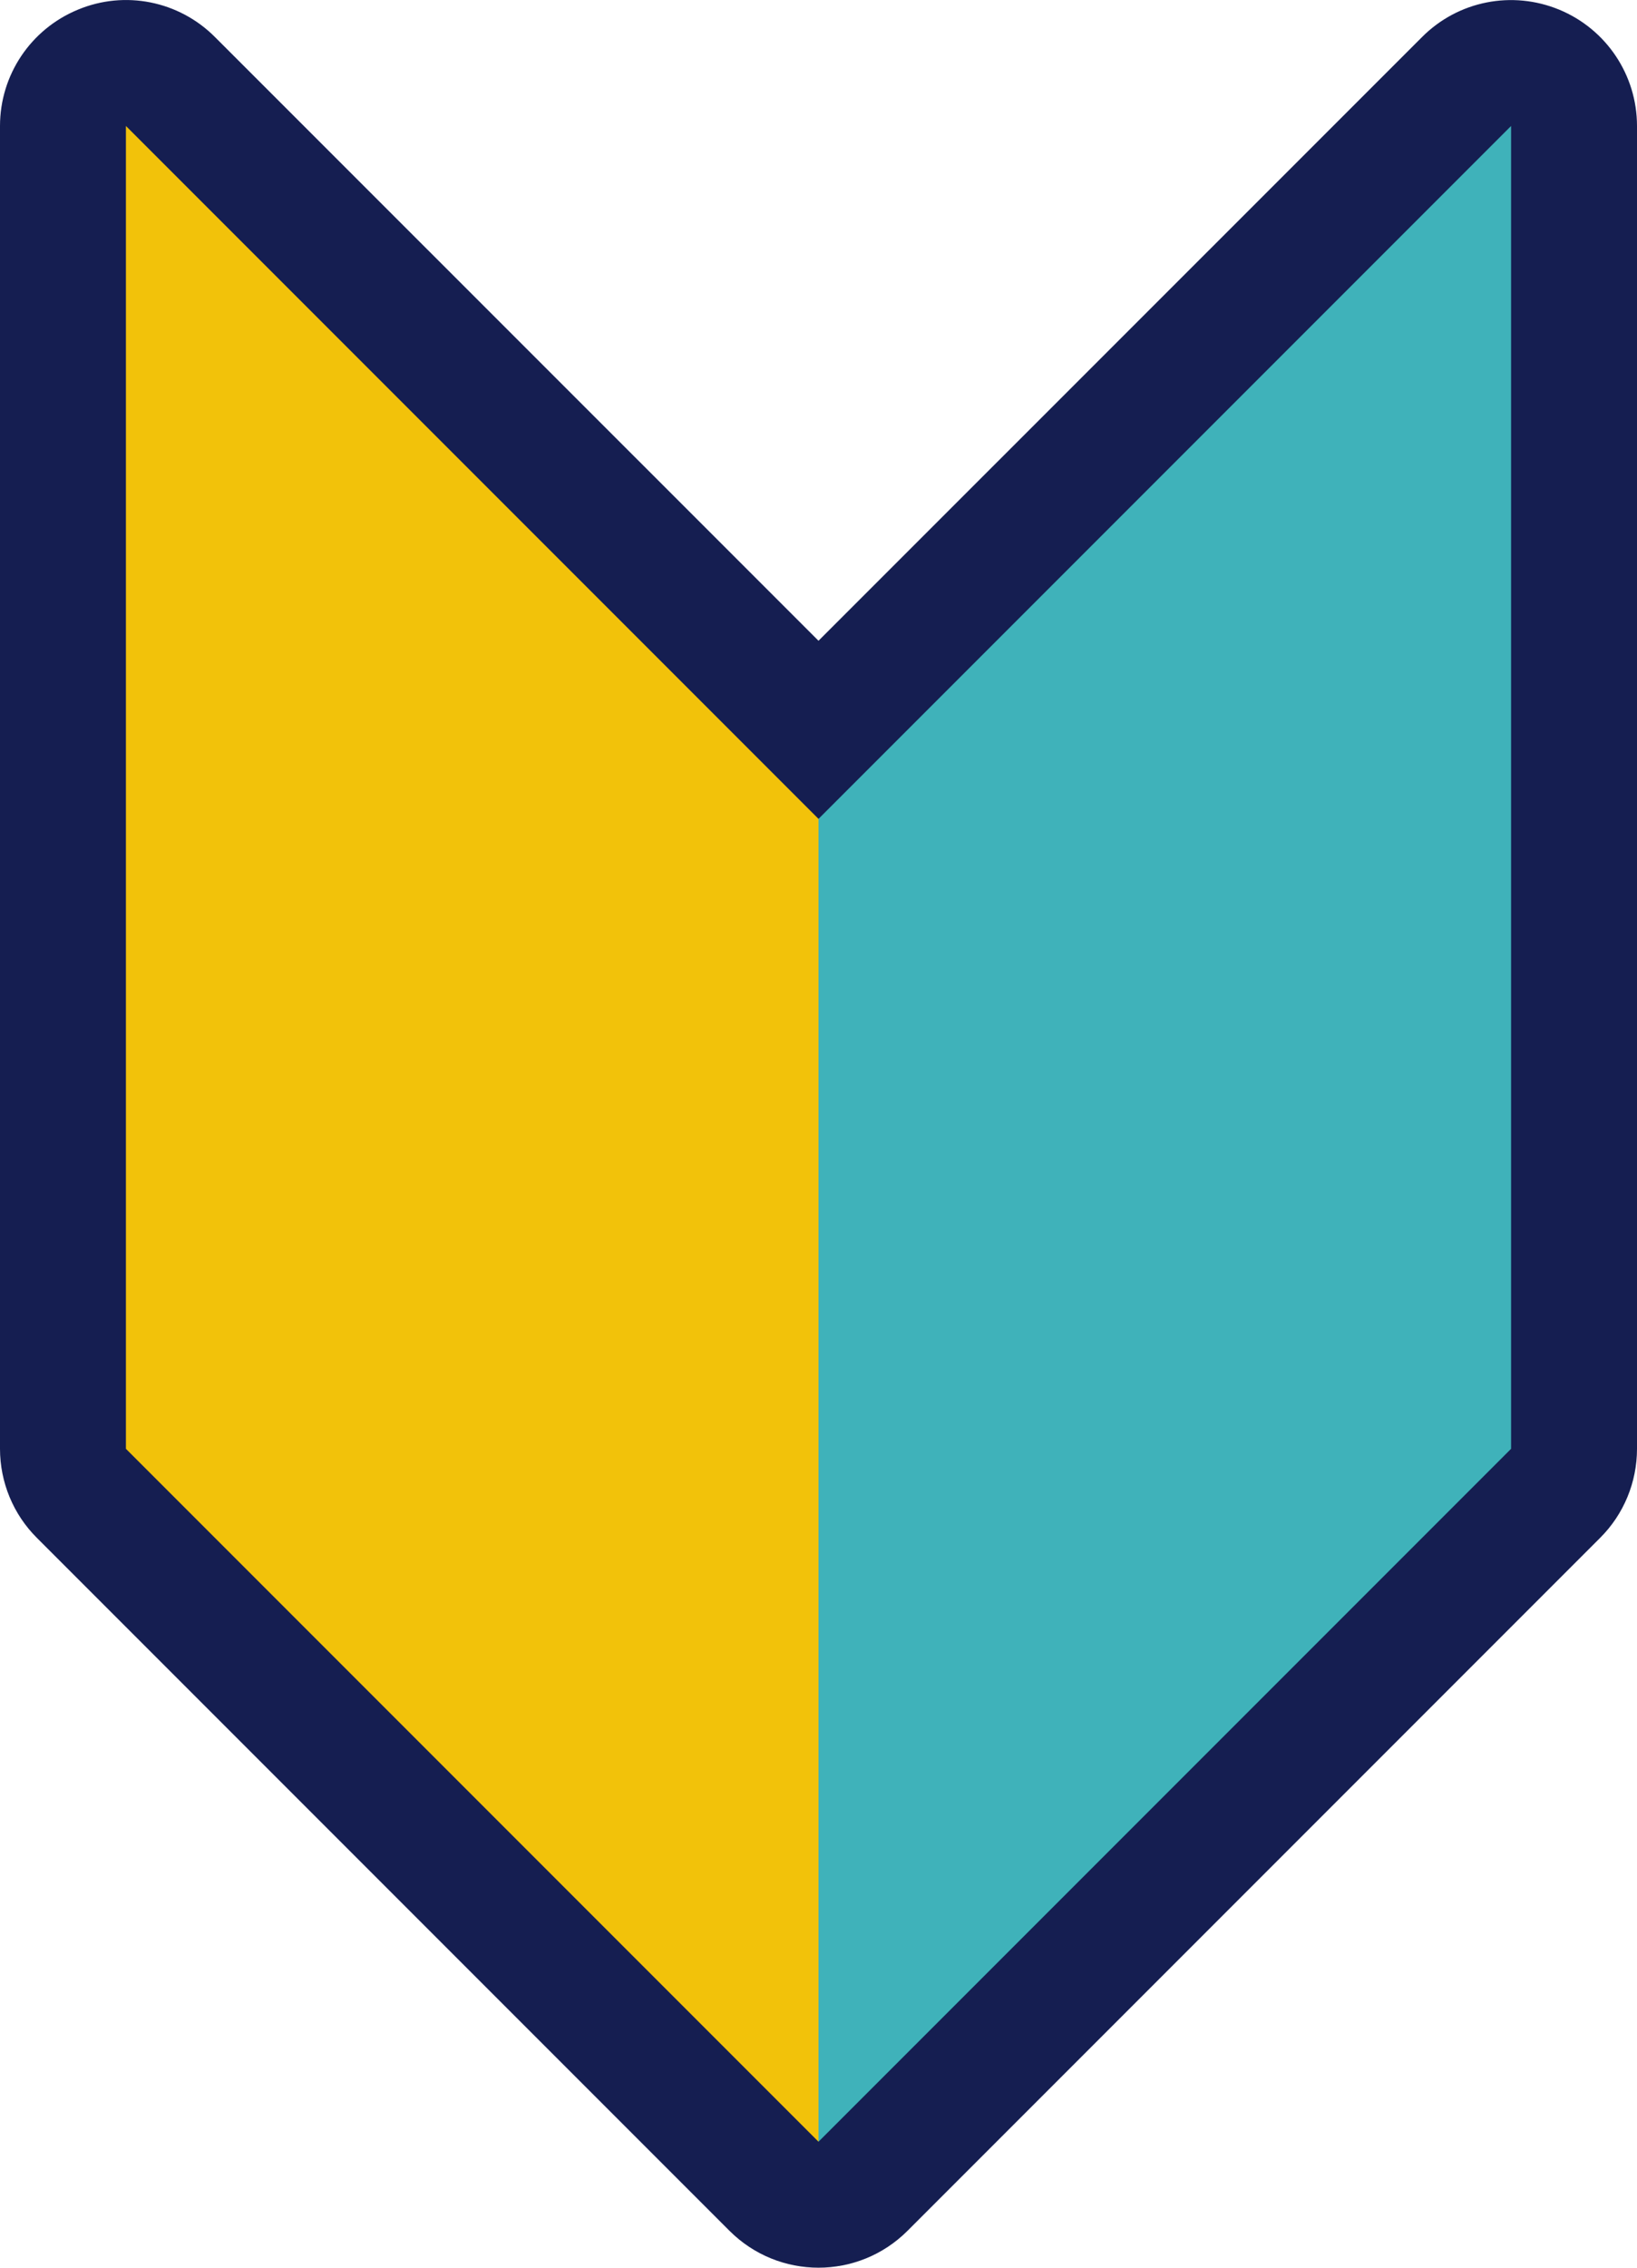 <svg width="13" height="18" viewBox="0 0 13 18" fill="none" xmlns="http://www.w3.org/2000/svg">
<path d="M6.5 18C6.244 18 5.988 17.902 5.793 17.707L0.293 12.207C0.105 12.02 0 11.765 0 11.5V1C0 0.596 0.243 0.232 0.618 0.077C0.991 -0.079 1.421 0.007 1.707 0.294L6.5 5.086L11.293 0.294C11.579 0.007 12.008 -0.078 12.383 0.077C12.757 0.232 13 0.596 13 1V11.5C13 11.765 12.895 12.02 12.707 12.207L7.207 17.707C7.012 17.902 6.756 18 6.5 18Z" fill="#151E51"/>
<path d="M6.5 6.5L12 1V11.5L6.5 17V6.5Z" fill="#3FB2BA"/>
<path d="M1 1L6.5 6.5V17L1 11.5V1Z" fill="#F2C20A"/>
</svg>
